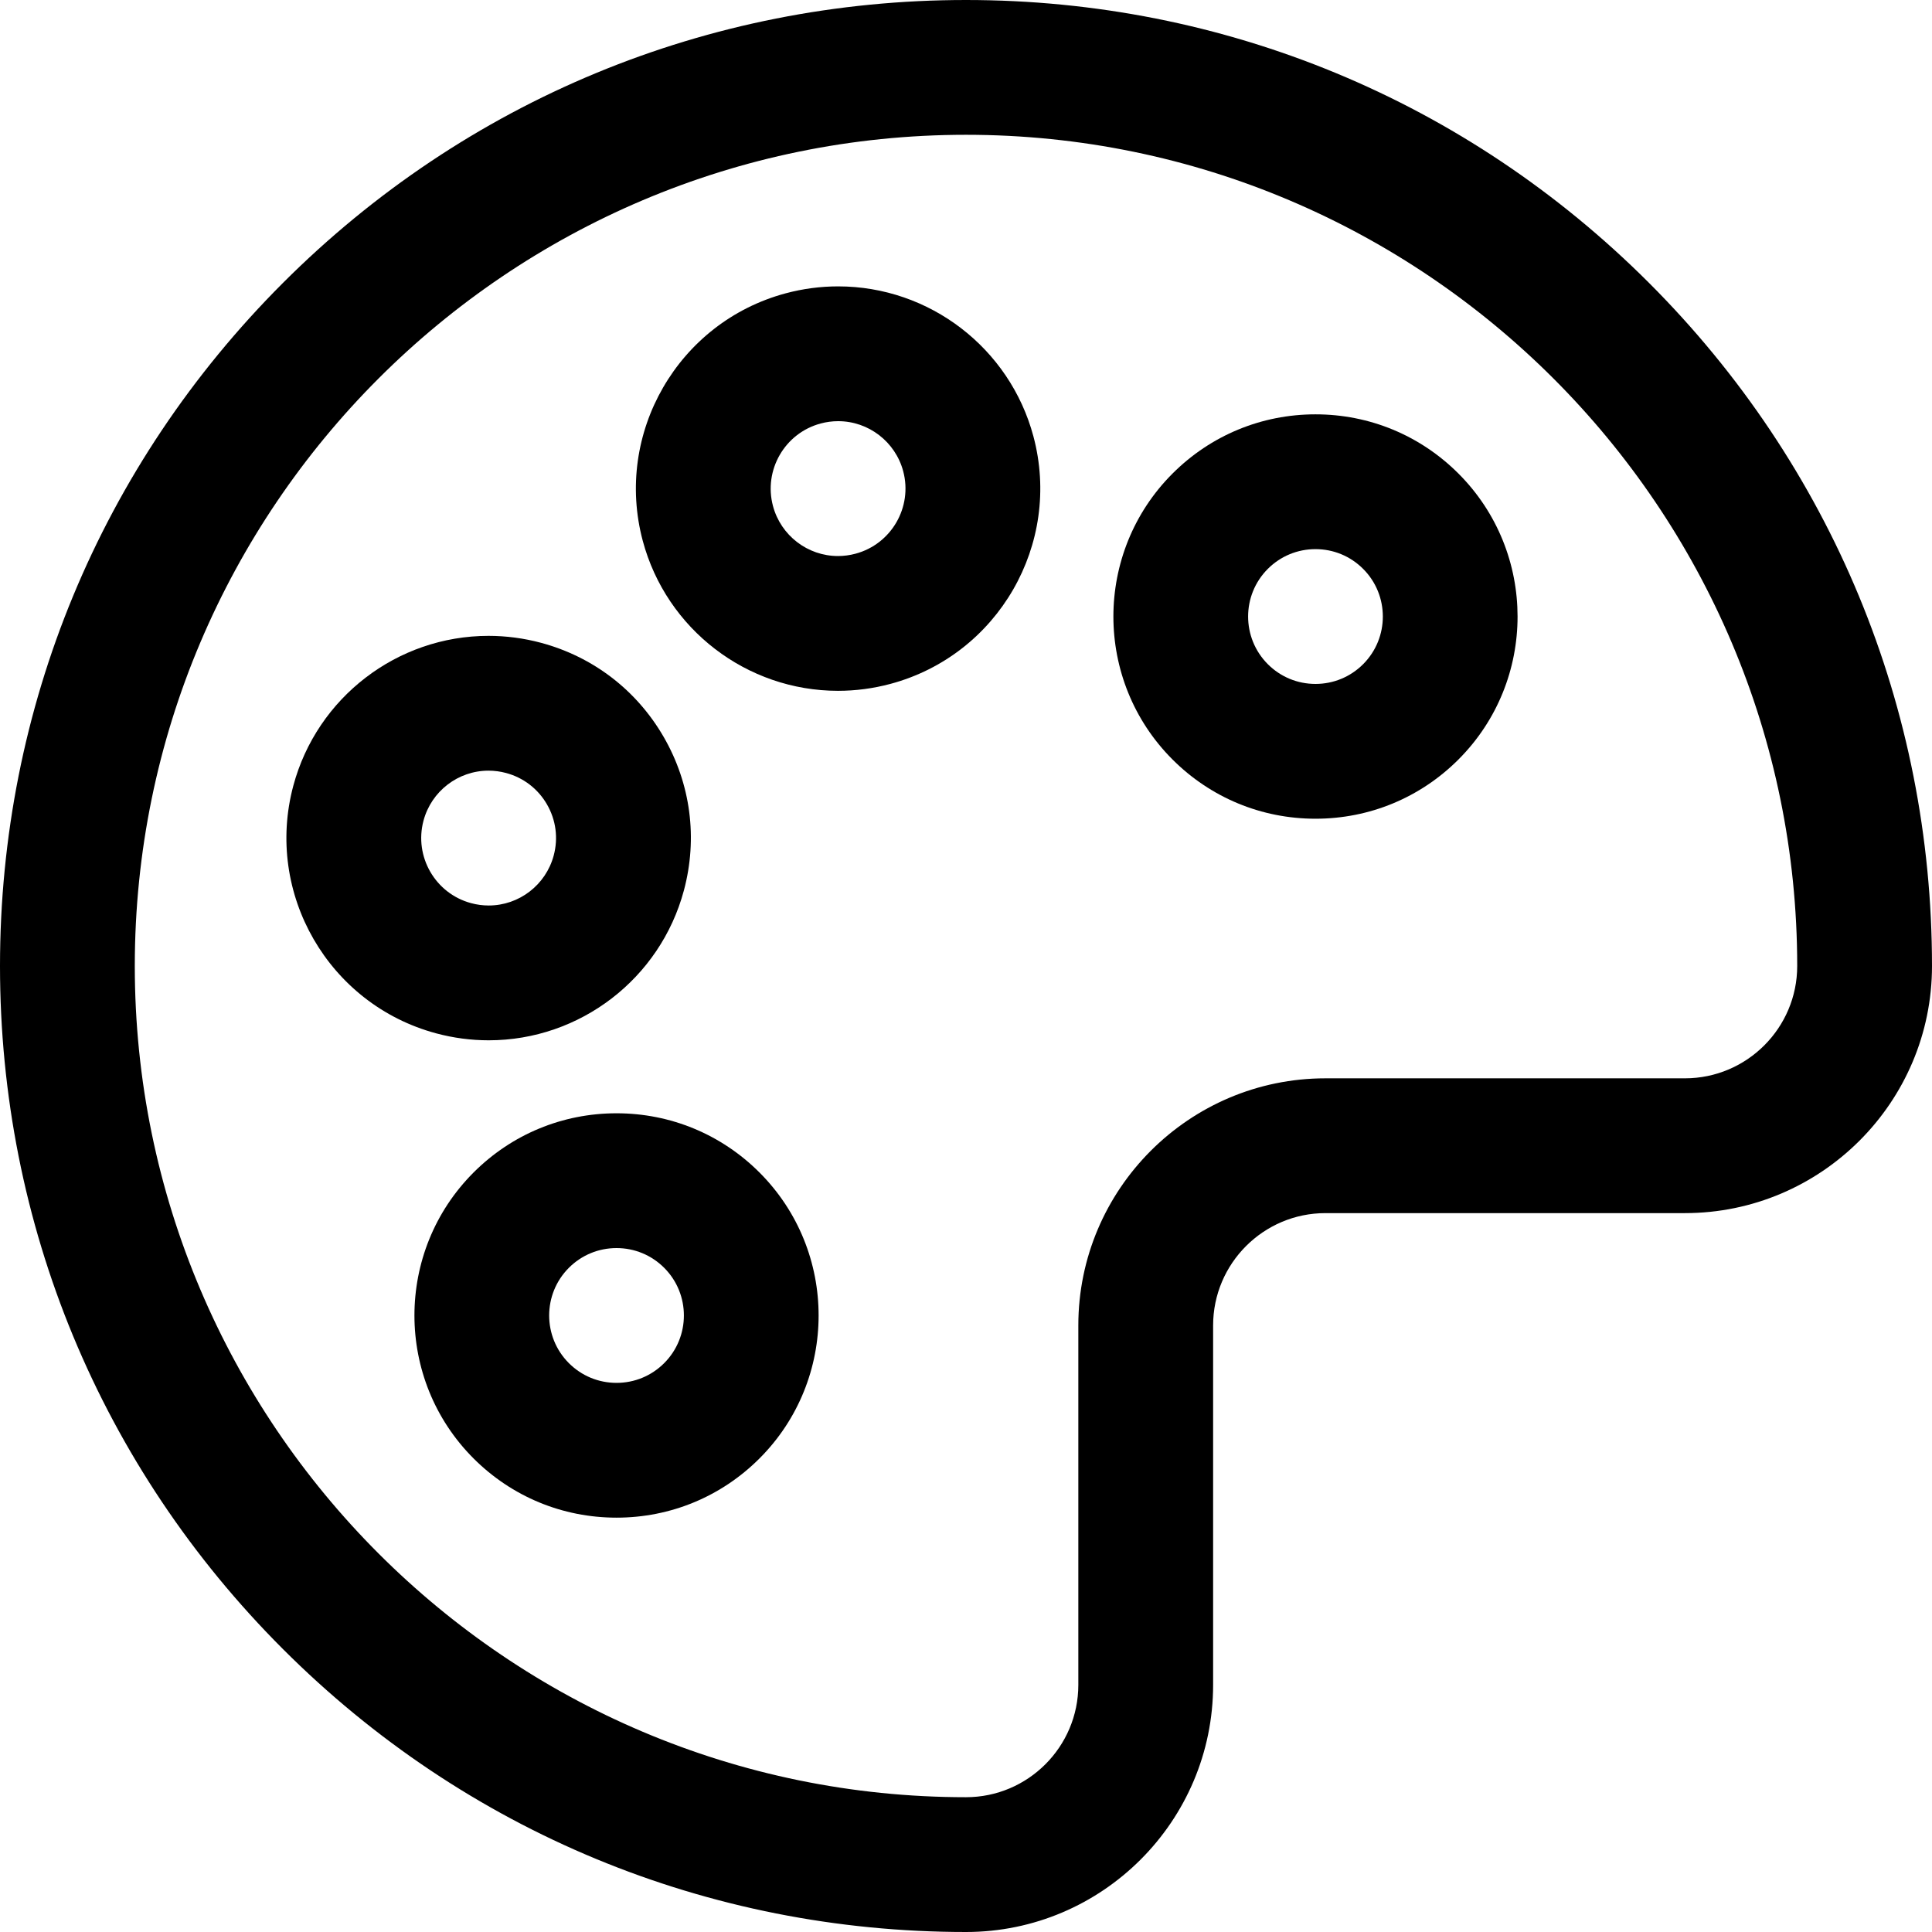 <?xml version="1.0" encoding="iso-8859-1"?>
<!-- Uploaded to: SVG Repo, www.svgrepo.com, Generator: SVG Repo Mixer Tools -->
<svg fill="#000000" height="800px" width="800px" version="1.1" id="Layer_1" xmlns="http://www.w3.org/2000/svg" xmlns:xlink="http://www.w3.org/1999/xlink" 
	 viewBox="0 0 512 512" xml:space="preserve">
<g>
	<g>
		<path d="M437.019,74.981C388.668,26.629,324.381,0,256,0S123.332,26.629,74.981,74.981C26.629,123.332,0,187.619,0,256
			s26.629,132.668,74.981,181.019C123.332,485.371,187.619,512,256,512c36.11,0,65.488-29.378,65.488-65.488v-95.256
			c0-16.414,13.354-29.767,29.767-29.767h95.256C482.622,321.488,512,292.11,512,256C512,187.619,485.371,123.332,437.019,74.981z
			 M446.512,285.767h-95.256c-36.11,0-65.488,29.378-65.488,65.488v95.256c0,16.414-13.354,29.767-29.767,29.767
			c-121.462,0-220.279-98.816-220.279-220.279S134.538,35.721,256,35.721S476.279,134.537,476.279,256
			C476.279,272.414,462.925,285.767,446.512,285.767z"/>
	</g>
</g>
<g>
	<g>
		<path d="M175.89,195.309c-7.156-12.394-18.711-21.26-32.535-24.965c-4.544-1.218-9.217-1.834-13.891-1.834
			c-24.194,0-45.467,16.334-51.733,39.722c-7.647,28.539,9.351,57.976,37.888,65.623c4.541,1.218,9.215,1.835,13.889,1.835
			c0.001,0,0.001,0,0.002,0c24.191,0,45.464-16.334,51.731-39.721C184.946,222.145,183.046,207.705,175.89,195.309z
			 M146.737,226.722c-2.09,7.799-9.174,13.247-17.228,13.245c-1.554,0-3.117-0.207-4.645-0.618
			c-9.513-2.547-15.178-12.359-12.63-21.873c2.09-7.799,9.174-13.245,17.229-13.245c1.553,0,3.116,0.207,4.645,0.617
			c4.608,1.234,8.46,4.19,10.845,8.321C147.338,217.3,147.973,222.113,146.737,226.722z"/>
	</g>
</g>
<g>
	<g>
		<path d="M201.273,310.724c-10.121-10.119-23.577-15.692-37.888-15.692c-14.312,0-27.767,5.574-37.888,15.693
			c-20.89,20.892-20.89,54.885,0.001,75.778c10.12,10.119,23.575,15.691,37.887,15.692c14.312,0,27.767-5.574,37.889-15.695
			C222.163,365.61,222.163,331.616,201.273,310.724z M176.016,361.243c-3.373,3.373-7.86,5.232-12.63,5.232
			c-4.771,0-9.256-1.859-12.629-5.231c-6.964-6.964-6.964-18.296,0-25.261c3.373-3.372,7.859-5.23,12.629-5.23
			c4.771,0,9.256,1.857,12.63,5.23C182.978,342.947,182.978,354.28,176.016,361.243z"/>
	</g>
</g>
<g>
	<g>
		<path d="M386.502,125.497c-10.119-10.121-23.573-15.692-37.884-15.692c-14.312,0-27.768,5.574-37.89,15.695
			c-20.891,20.891-20.891,54.884,0,75.775c10.12,10.121,23.576,15.695,37.888,15.695s27.767-5.574,37.889-15.695
			C407.394,180.382,407.392,146.388,386.502,125.497z M361.246,176.015c-3.373,3.373-7.86,5.232-12.631,5.232
			s-9.256-1.859-12.63-5.232c-6.963-6.964-6.963-18.294,0-25.257c3.376-3.374,7.861-5.232,12.632-5.232
			c4.77,0,9.254,1.856,12.626,5.23C368.208,157.719,368.208,169.052,361.246,176.015z"/>
	</g>
</g>
<g>
	<g>
		<path d="M273.859,115.614c-6.27-23.387-27.546-39.721-51.738-39.721c-4.674,0-9.346,0.617-13.891,1.835
			c-28.534,7.648-45.53,37.087-37.884,65.625c6.267,23.386,27.54,39.719,51.732,39.72c0.001,0,0.001,0,0.002,0
			c4.672,0,9.346-0.617,13.889-1.835C264.505,173.593,281.502,144.154,273.859,115.614z M226.723,146.737
			c-1.529,0.411-3.091,0.618-4.643,0.618c0,0,0,0-0.001,0c-8.055,0-15.14-5.447-17.229-13.244
			c-2.549-9.515,3.116-19.329,12.626-21.878c1.529-0.411,3.092-0.617,4.645-0.617c8.056,0,15.142,5.447,17.233,13.244
			C241.902,134.375,236.236,144.189,226.723,146.737z"/>
	</g>
</g>
</svg>